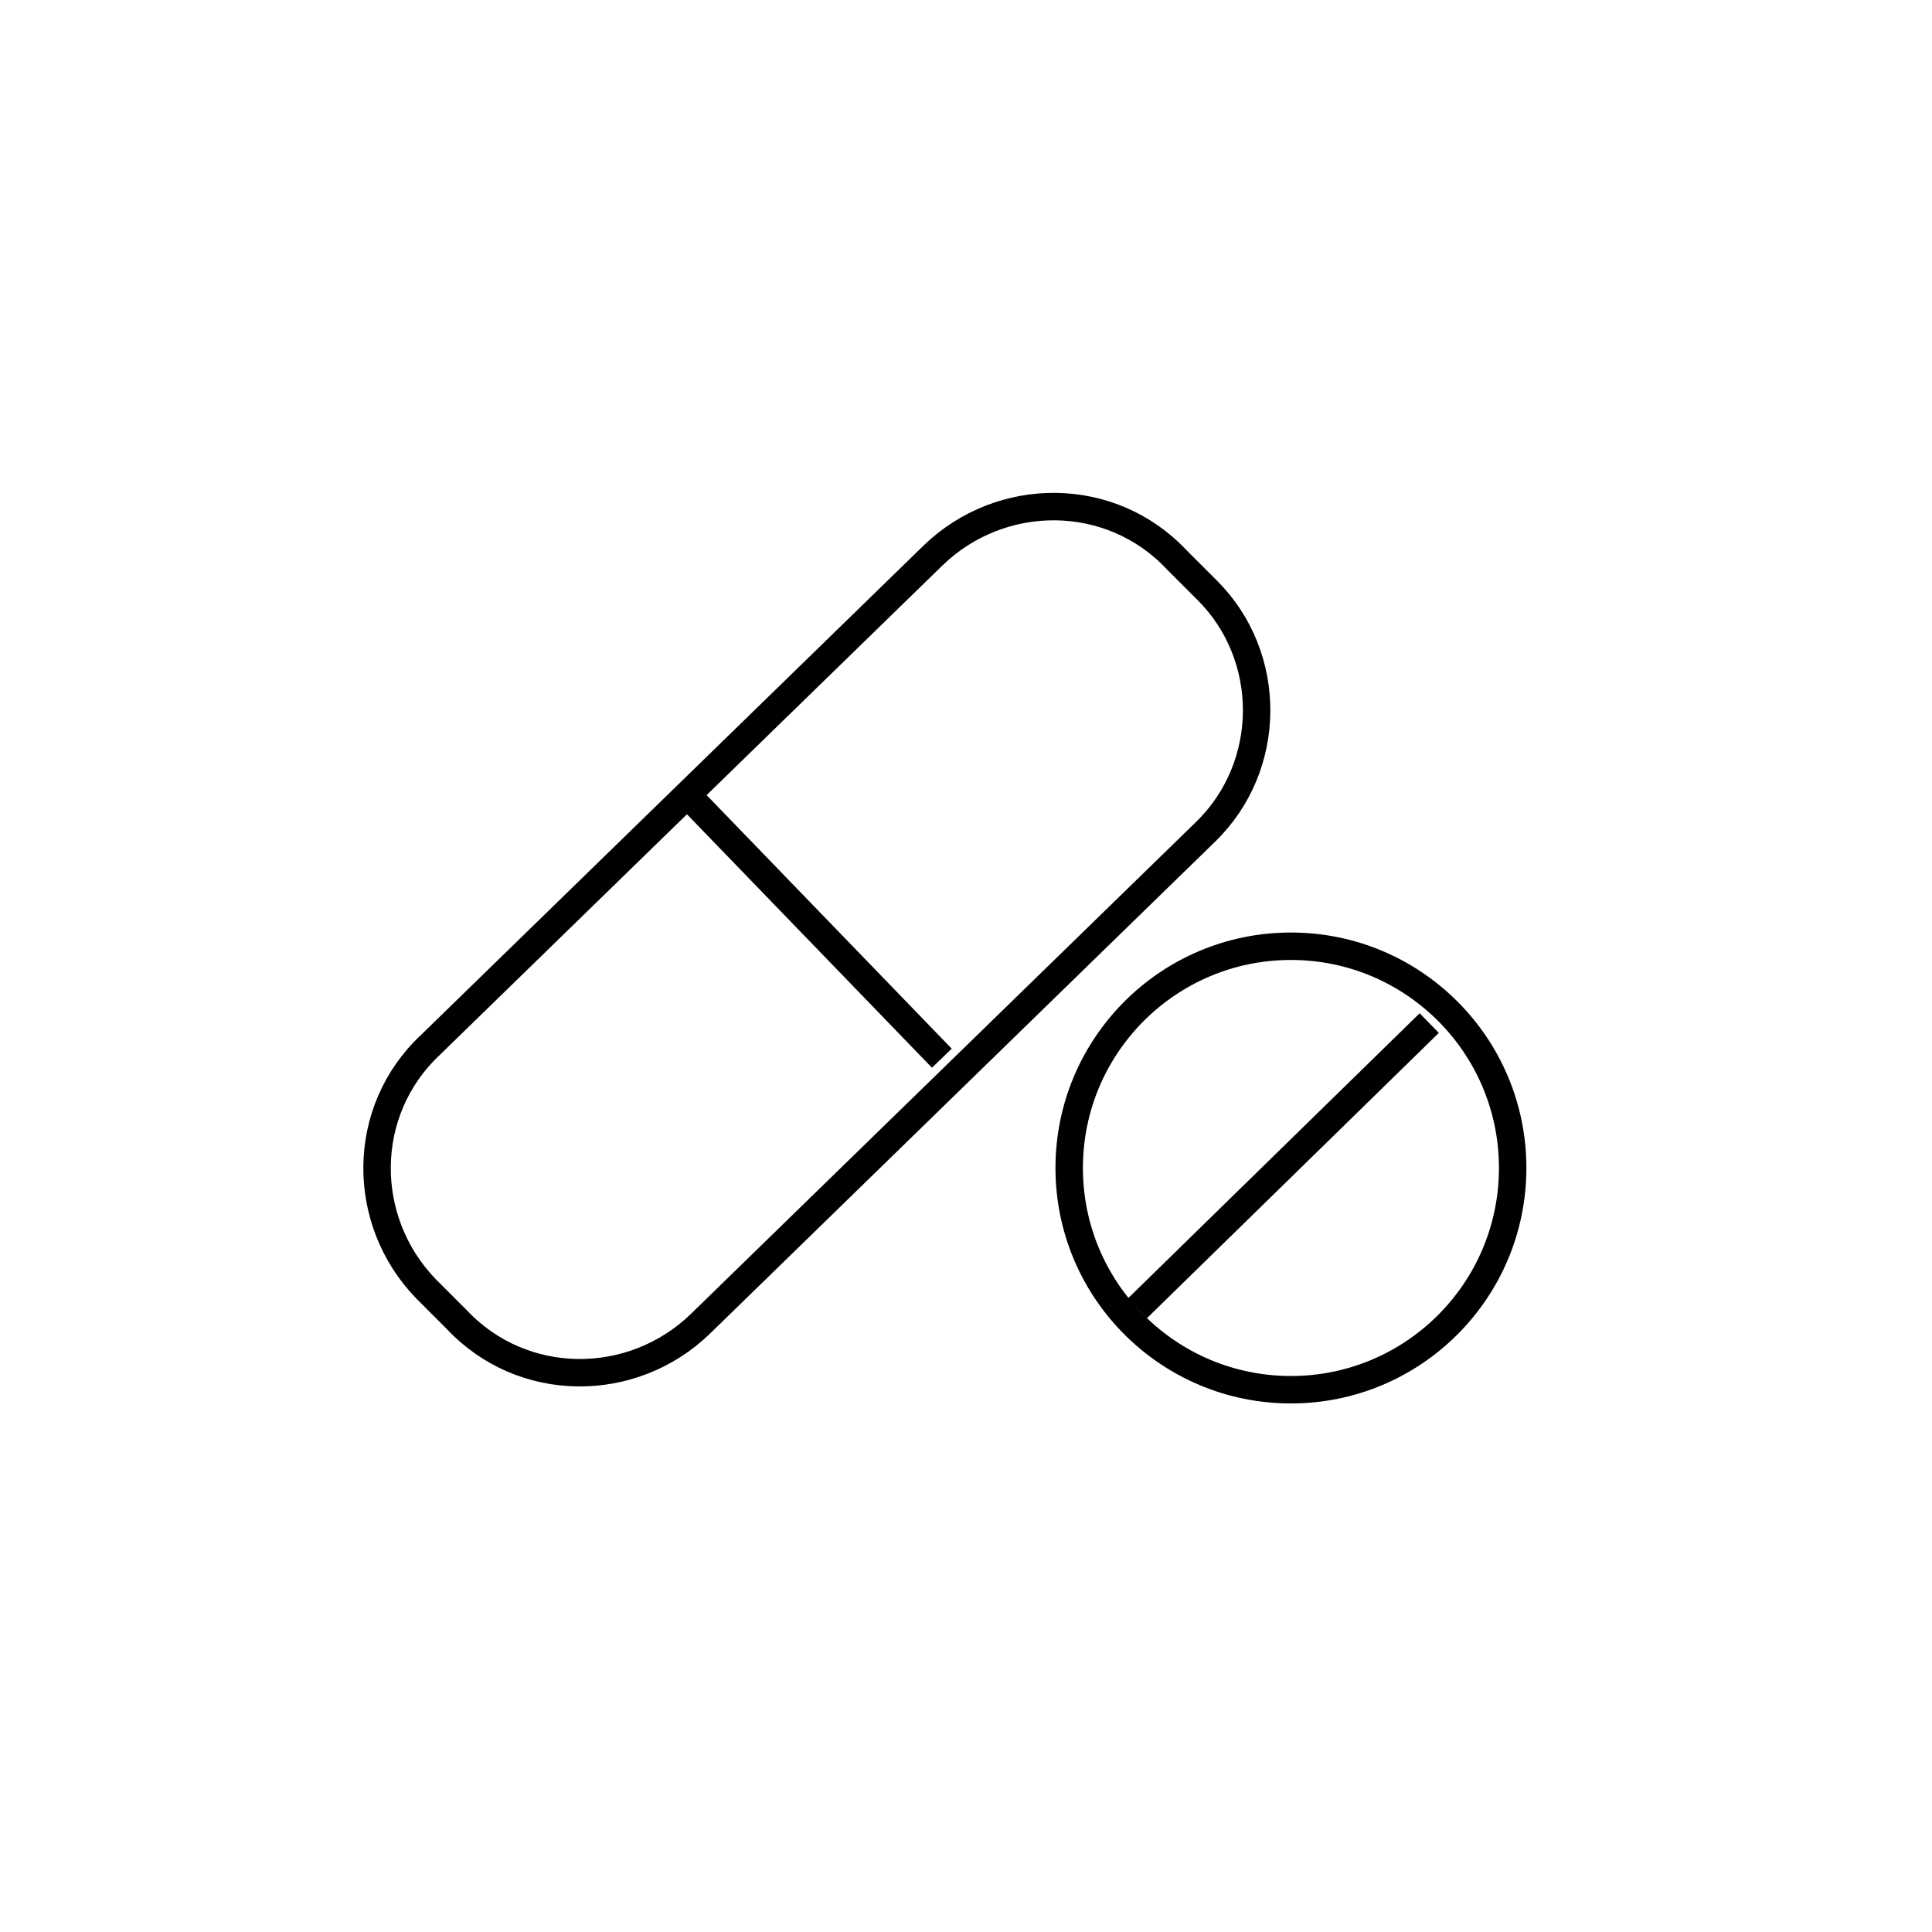 <?xml version="1.0" encoding="utf-8"?>
<!-- Generator: Adobe Illustrator 18.0.0, SVG Export Plug-In . SVG Version: 6.00 Build 0)  -->
<!DOCTYPE svg PUBLIC "-//W3C//DTD SVG 1.1//EN" "http://www.w3.org/Graphics/SVG/1.1/DTD/svg11.dtd">
<svg version="1.1" id="Layer_1" xmlns="http://www.w3.org/2000/svg" xmlns:xlink="http://www.w3.org/1999/xlink" x="0px" y="0px"
	 viewBox="9 9 88 88" enable-background="new 9 9 88 88" xml:space="preserve">
<path fill="none" stroke="#000000" stroke-width="1.25" stroke-miterlimit="10" d="M204.3,68.8h-44.2c-2.4,0-4.3-1.9-4.3-4.3V39
	c0-2.4,1.9-4.3,4.3-4.3h44.2c2.4,0,4.3,1.9,4.3,4.3v25.5C208.7,66.9,206.7,68.8,204.3,68.8z"/>
<line fill="none" stroke="#000000" stroke-width="1.25" stroke-miterlimit="10" x1="168.4" y1="74" x2="197.1" y2="74"/>
<path fill="none" stroke="#000000" stroke-width="1.25" stroke-miterlimit="10" d="M63.9,46.9L40.9,69.3c-3.1,3-8.1,3-11.1-0.2
	l-1.4-1.4c-3-3.1-3-8.1,0.2-11.1l22.9-22.3c3.1-3,8.1-3,11.1,0.2l1.4,1.4C67,38.9,67,43.9,63.9,46.9z"/>
<line fill="none" stroke="#000000" stroke-width="1.25" stroke-miterlimit="10" x1="40.3" y1="45.2" x2="51.9" y2="57.2"/>
<circle fill="none" stroke="#000000" stroke-width="1.25" stroke-miterlimit="10" cx="67.8" cy="62.2" r="10.1"/>
<line fill="none" stroke="#000000" stroke-width="1.25" stroke-miterlimit="10" x1="74.1" y1="55.6" x2="60.8" y2="68.6"/>
</svg>
